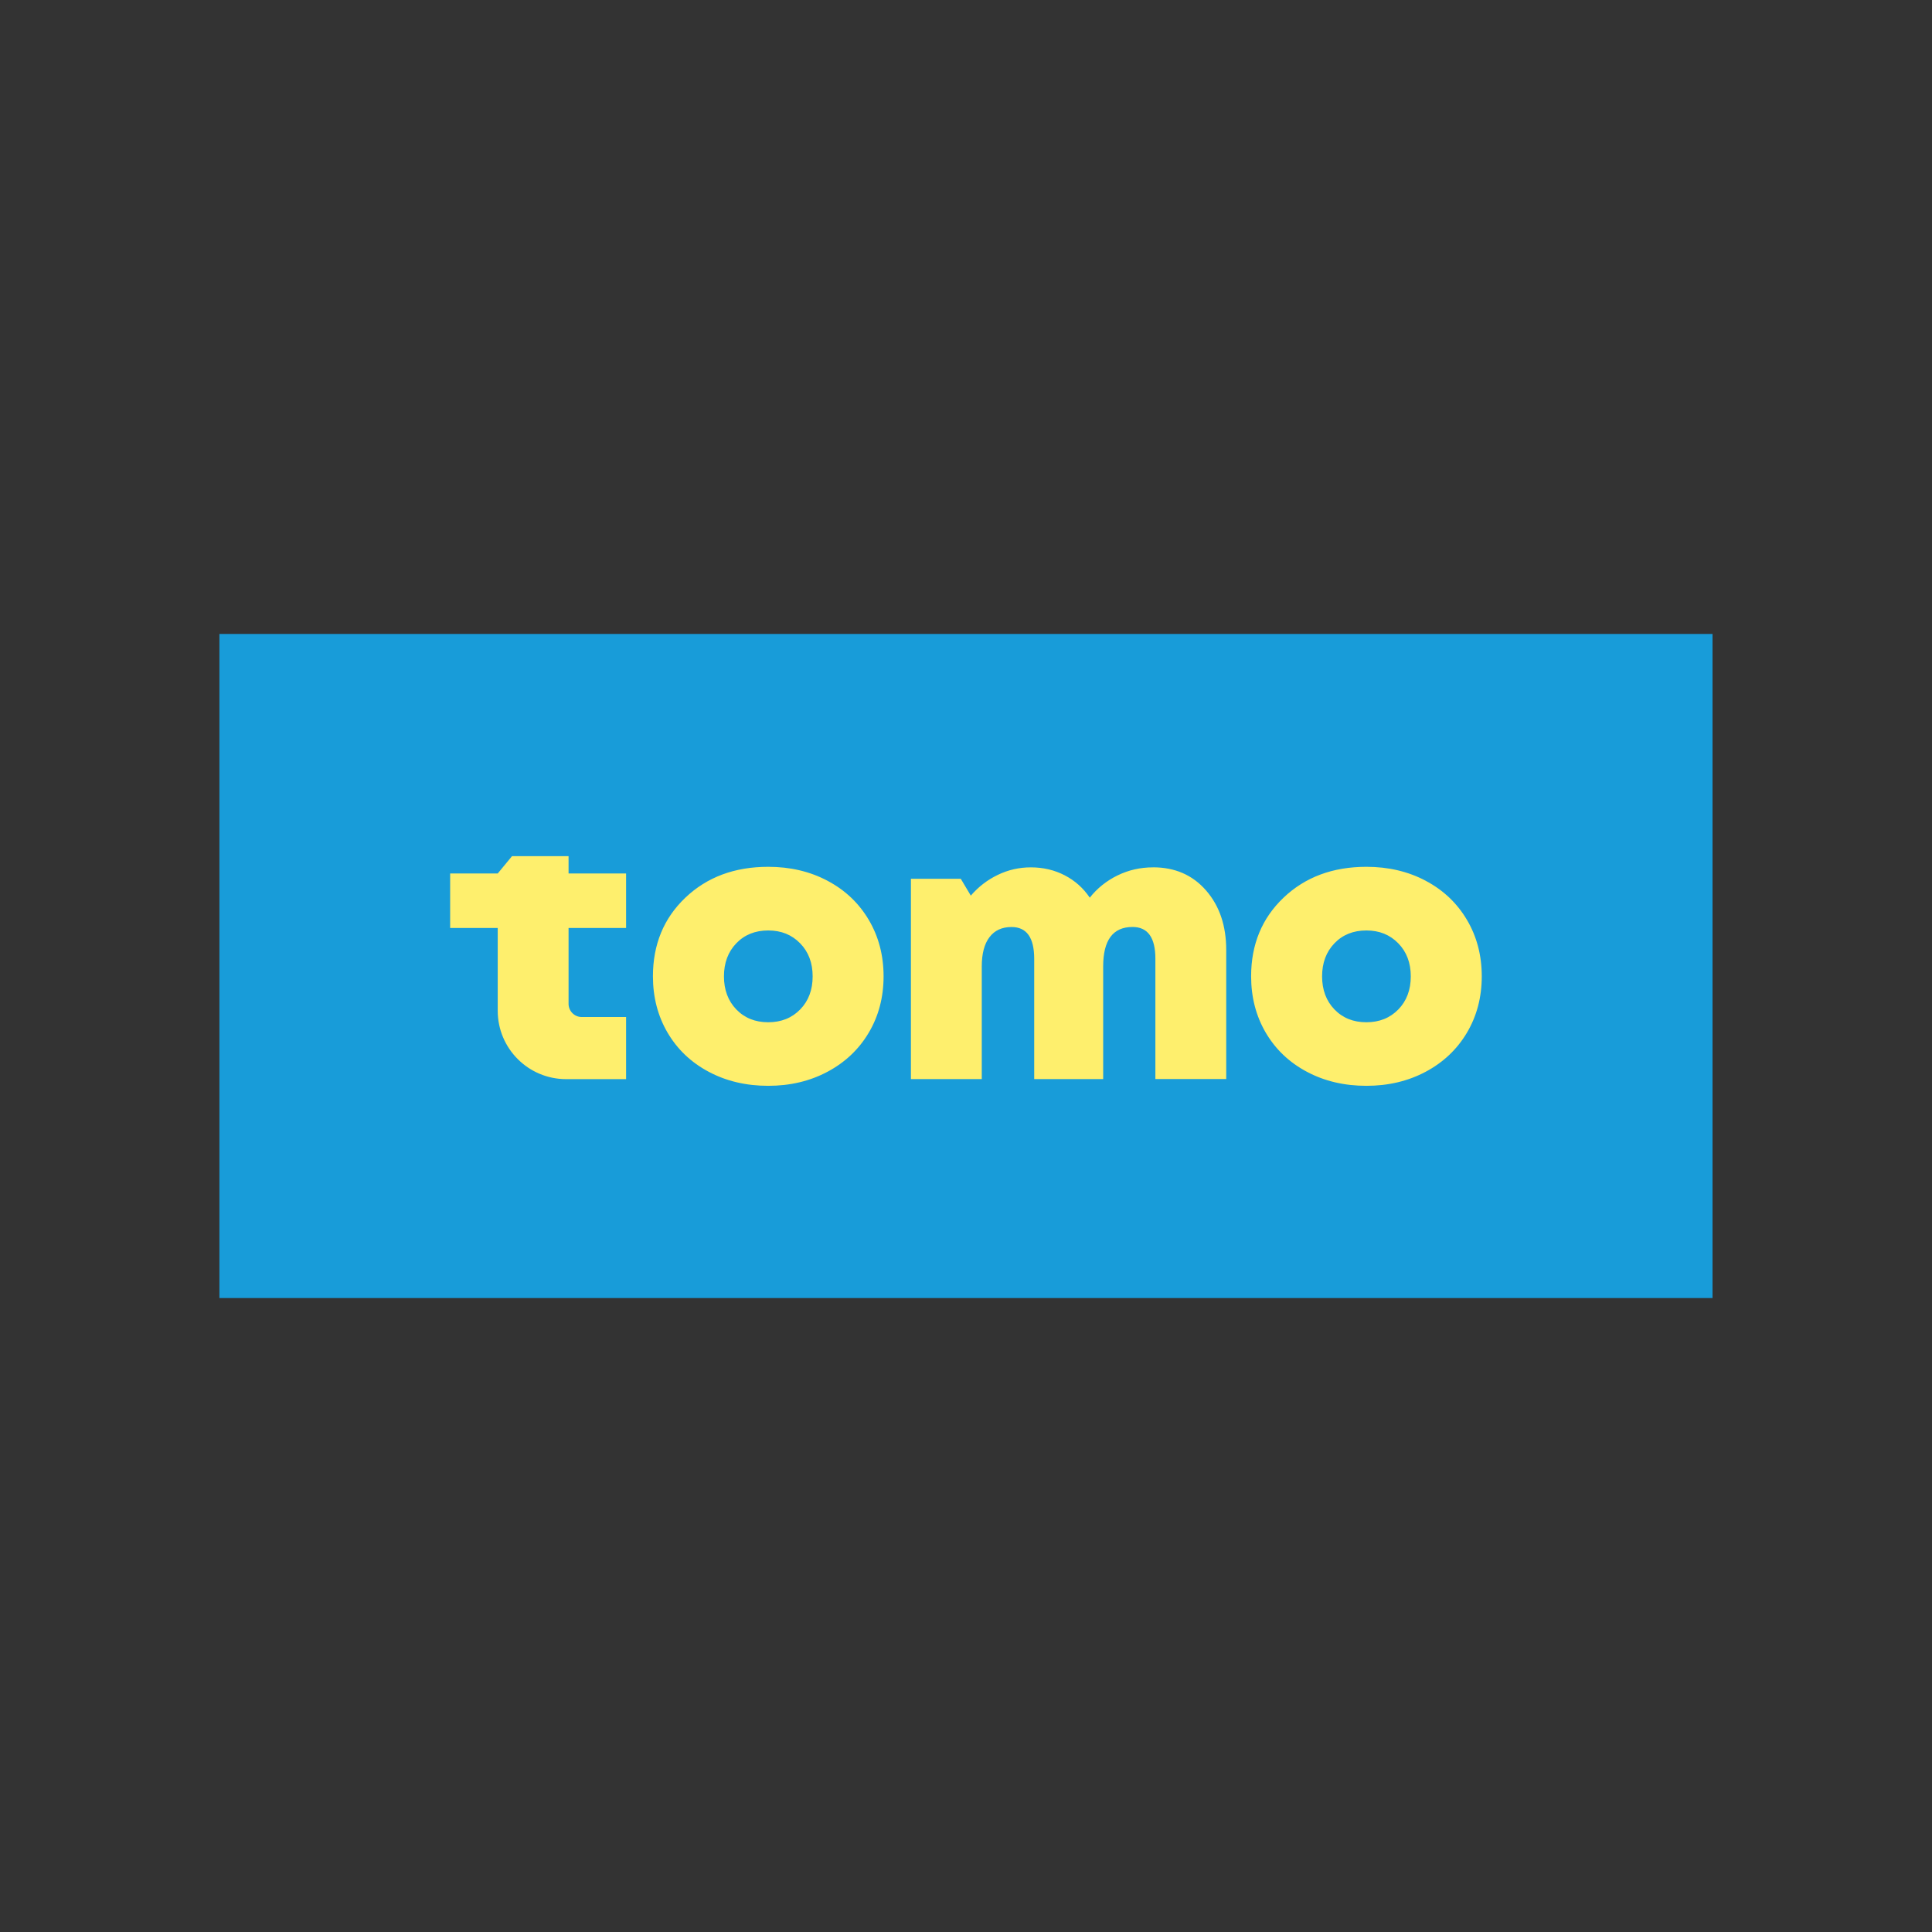 <?xml version="1.0" encoding="UTF-8"?><svg id="Layer_1" xmlns="http://www.w3.org/2000/svg" viewBox="0 0 425.2 425.2"><rect x="0" y="0" width="425.2" height="425.2" fill="#333333" stroke="none"/><defs><style>.cls-1{fill:none;}.cls-1,.cls-2,.cls-3{stroke-width:0px;}.cls-2{fill:#feef6d;}.cls-3{fill:#189cd9;}</style></defs><rect class="cls-1" x="0" y="-2.15" width="425.2" height="425.2"/><rect class="cls-1" x="0" y="-2.15" width="425.2" height="425.2"/><rect class="cls-1" x="0" y="-2.15" width="425.2" height="425.2"/><rect class="cls-1" x="0" y="-2.15" width="425.2" height="425.2"/><rect class="cls-1" x="0" y="-2.15" width="425.2" height="425.2"/><rect class="cls-1" x="0" width="425.2" height="425.2"/><rect class="cls-3" x="48.29" y="139.52" width="328.61" height="146.16"/><path class="cls-2" d="M313.77,193.84c-3.87-2.05-8.22-3.07-13.05-3.07-7.39,0-13.47,2.26-18.23,6.79-4.76,4.53-7.14,10.3-7.14,17.31,0,4.61,1.08,8.75,3.23,12.42,2.16,3.67,5.17,6.53,9.04,8.59,3.87,2.06,8.24,3.09,13.09,3.09s9.18-1.03,13.05-3.09c3.87-2.06,6.9-4.92,9.08-8.59,2.18-3.67,3.27-7.81,3.27-12.42s-1.09-8.76-3.27-12.44c-2.18-3.68-5.21-6.55-9.08-8.59M307.75,222.16c-1.83,1.88-4.17,2.82-7.04,2.82s-5.2-.94-7.02-2.82c-1.81-1.88-2.72-4.31-2.72-7.28s.91-5.4,2.72-7.28c1.81-1.88,4.15-2.82,7.02-2.82s5.18.94,7.02,2.82c1.84,1.88,2.76,4.31,2.76,7.28s-.91,5.4-2.74,7.28M182.12,193.84c-3.87-2.05-8.22-3.07-13.05-3.07-7.39,0-13.47,2.26-18.23,6.79-4.76,4.53-7.14,10.3-7.14,17.31,0,4.61,1.08,8.75,3.23,12.42,2.16,3.67,5.17,6.53,9.04,8.59,3.87,2.06,8.24,3.09,13.09,3.09s9.18-1.03,13.05-3.09c3.87-2.06,6.9-4.92,9.08-8.59,2.18-3.67,3.27-7.81,3.27-12.42s-1.09-8.76-3.27-12.44c-2.18-3.68-5.21-6.55-9.08-8.59M176.11,222.16c-1.83,1.88-4.17,2.82-7.04,2.82s-5.2-.94-7.02-2.82c-1.81-1.88-2.72-4.31-2.72-7.28s.91-5.4,2.72-7.28c1.81-1.88,4.15-2.82,7.02-2.82s5.18.94,7.02,2.82c1.84,1.88,2.76,4.31,2.76,7.28s-.91,5.4-2.74,7.28M253.76,190.89c-2.78,0-5.39.59-7.82,1.78-2.43,1.19-4.46,2.82-6.1,4.89-1.42-2.1-3.25-3.74-5.5-4.91-2.25-1.17-4.74-1.76-7.47-1.76-2.56,0-4.99.55-7.28,1.66-2.29,1.1-4.27,2.63-5.93,4.56l-2.21-3.71h-10.97v44.09h15.59v-24.8c0-2.81.57-4.96,1.7-6.44,1.13-1.49,2.75-2.23,4.85-2.23,3.33,0,4.99,2.33,4.99,7v26.47h15.18v-24.8c0-5.78,2.15-8.68,6.46-8.68,3.36,0,5.03,2.33,5.03,7v26.47h15.59v-28.4c0-5.35-1.48-9.72-4.44-13.11-2.96-3.4-6.85-5.09-11.68-5.09M125.13,188.43h-12.45l-3.14,3.81h-10.47v11.99h10.47v18.22c0,8.31,6.74,15.05,15.05,15.05h13.2v-13.67h-9.75c-1.61,0-2.91-1.3-2.91-2.91v-16.69h12.66v-11.99h-12.66v-3.81Z"/></svg>